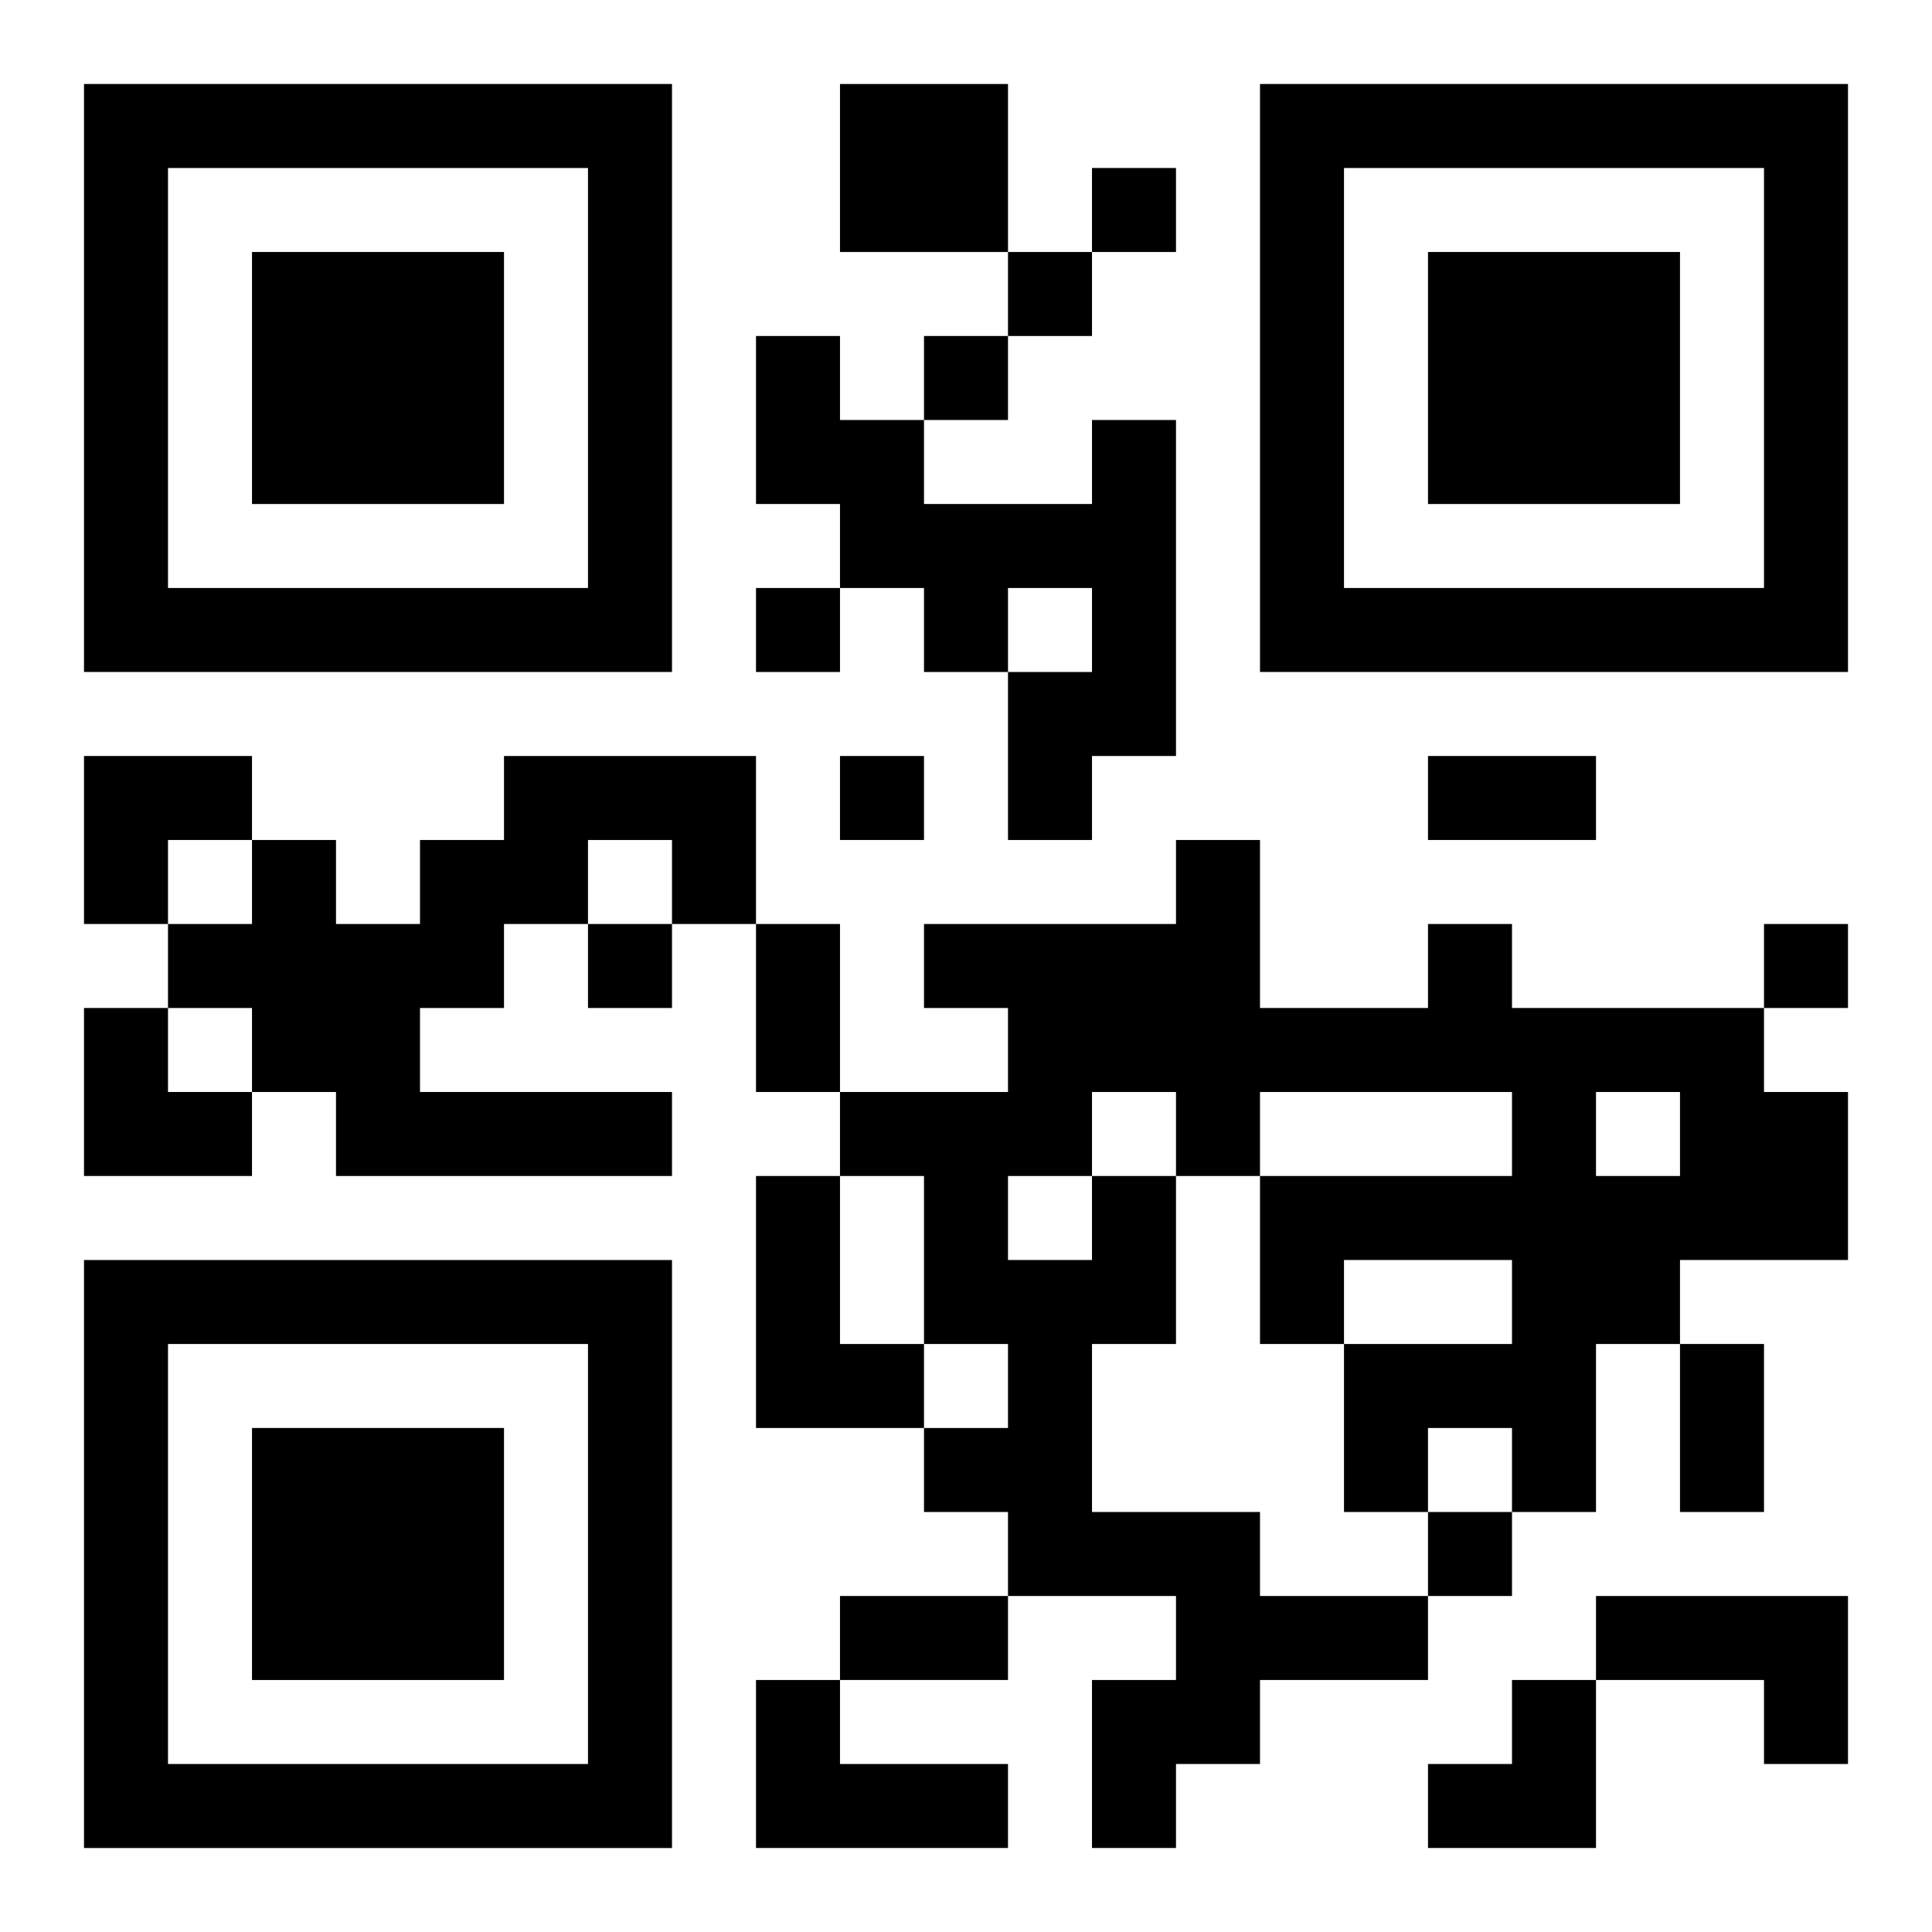 <?xml version="1.0" encoding="UTF-8"?>
<svg width="250" height="250" baseProfile="full" version="1.1" viewBox="-1 -1 23 23" xmlns="http://www.w3.org/2000/svg" xmlns:xlink="http://www.w3.org/1999/xlink"><symbol id="a"><path d="m0 7v7h7v-7h-7zm1 1h5v5h-5v-5zm1 1v3h3v-3h-3z"/></symbol><use y="-7" xlink:href="#a"/><use y="7" xlink:href="#a"/><use x="14" y="-7" xlink:href="#a"/><path d="m9 0h2v2h-2v-2m3 4h1v4h-1v1h-1v-2h1v-1h-1v1h-1v-1h-1v-1h-1v-2h1v1h1v1h2v-1m-7 4h3v2h-1v-1h-1v1h-1v1h-1v1h3v1h-4v-1h-1v-1h-1v-1h1v-1h1v1h1v-1h1v-1m3 5h1v2h1v1h-2v-3m4 0h1v2h-1v2h2v1h2v1h-2v1h-1v1h-1v-2h1v-1h-2v-1h-1v-1h1v-1h-1v-2h-1v-1h2v-1h-1v-1h3v-1h1v2h2v-1h1v1h3v1h1v2h-2v1h-1v2h-1v-1h-1v1h-1v-2h2v-1h-2v1h-1v-2h3v-1h-3v1h-1v-1h-1v1m6-1v1h1v-1h-1m-7 1v1h1v-1h-1m7 5h3v2h-1v-1h-2v-1m-10 1h1v1h2v1h-3v-2m4-18v1h1v-1h-1m-1 1v1h1v-1h-1m-1 1v1h1v-1h-1m-2 3v1h1v-1h-1m1 2v1h1v-1h-1m-3 2v1h1v-1h-1m14 0v1h1v-1h-1m-4 7v1h1v-1h-1m0-9h2v1h-2v-1m-8 2h1v2h-1v-2m11 5h1v2h-1v-2m-10 3h2v1h-2v-1m-9-10h2v1h-1v1h-1zm0 3h1v1h1v1h-2zm16 8m1 0h1v2h-2v-1h1z"/></svg>
